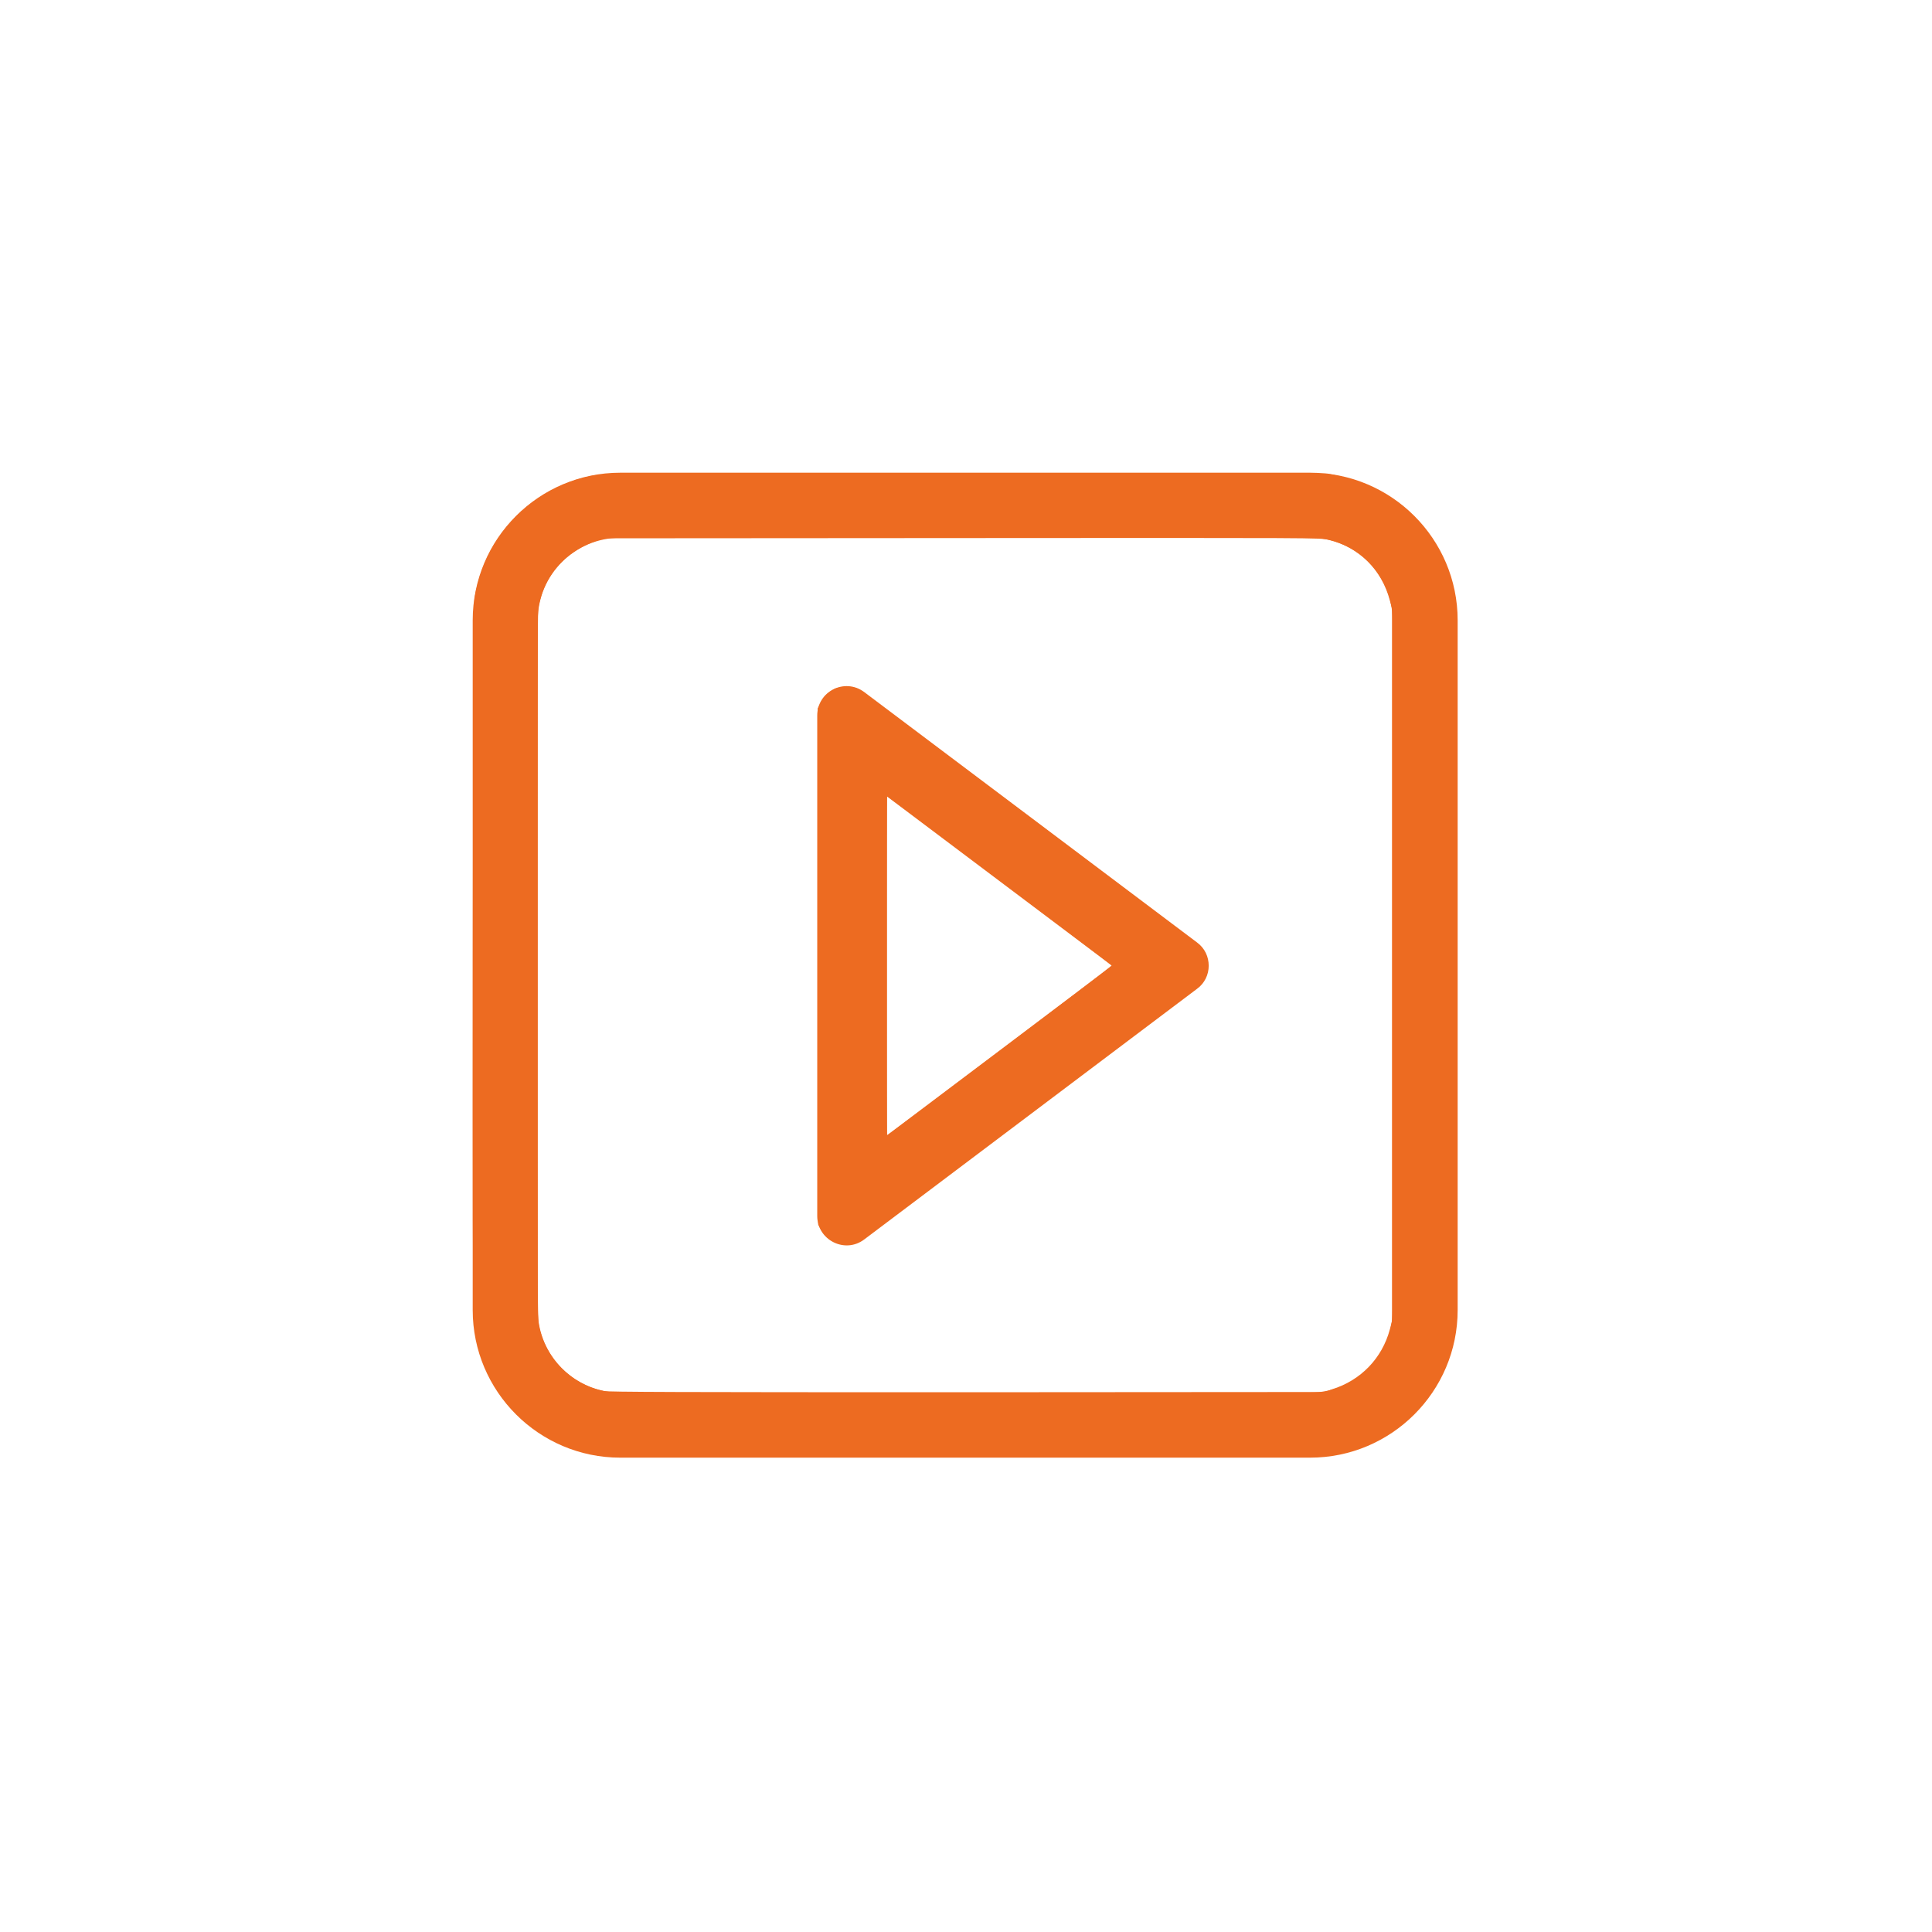 <?xml version="1.0" encoding="utf-8"?>
<!-- Generator: Adobe Illustrator 24.1.1, SVG Export Plug-In . SVG Version: 6.00 Build 0)  -->
<svg version="1.1" baseProfile="basic"
	 id="Layer_1" inkscape:version="1.0 (4035a4fb49, 2020-05-01)" sodipodi:docname="notification_right_hover.svg" xmlns:cc="http://creativecommons.org/ns#" xmlns:dc="http://purl.org/dc/elements/1.1/" xmlns:inkscape="http://www.inkscape.org/namespaces/inkscape" xmlns:rdf="http://www.w3.org/1999/02/22-rdf-syntax-ns#" xmlns:sodipodi="http://sodipodi.sourceforge.net/DTD/sodipodi-0.dtd" xmlns:svg="http://www.w3.org/2000/svg"
	 xmlns="http://www.w3.org/2000/svg" xmlns:xlink="http://www.w3.org/1999/xlink" x="0px" y="0px" viewBox="0 0 800 800"
	 xml:space="preserve">
<sodipodi:namedview  bordercolor="#666666" borderopacity="1" gridtolerance="10" guidetolerance="10" id="namedview11" inkscape:current-layer="Layer_1" inkscape:cx="400" inkscape:cy="396.42857" inkscape:document-rotation="0" inkscape:pageopacity="0" inkscape:pageshadow="2" inkscape:window-height="2066" inkscape:window-maximized="1" inkscape:window-width="3840" inkscape:window-x="-11" inkscape:window-y="-11" inkscape:zoom="1.26" objecttolerance="10" pagecolor="#ffffff" showgrid="false">
	</sodipodi:namedview>
<path id="path6" fill="#ED6B21" d="M460.5,399.9l-93.2,70.2V329.8L460.5,399.9 M500.5,399.9c0-3.7-1.6-7.3-4.9-9.7L357.9,286.6
	c-8.1-6.1-19.5-0.3-19.5,9.7v207.2c0,10,11.5,15.8,19.5,9.7l137.7-103.7C498.8,407.2,500.5,403.6,500.5,399.9L500.5,399.9z"/>
<g id="g4" transform="matrix(0.587,0,0,0.587,191.922,191.923)">
	<path id="path2" fill="#ED6B21" d="M597.2,701.3H110.6c-57.4,0-104.1-46.7-104.1-104.1V110.6C6.5,53.2,53.2,6.5,110.6,6.5h486.6
		c57.4,0,104.1,46.7,104.1,104.1v486.6C701.3,654.6,654.6,701.3,597.2,701.3z M110.6,52.4c-32,0-58.2,26-58.2,58.2v486.6
		c0,32,26,58.2,58.2,58.2h486.6c32,0,58.2-26,58.2-58.2V110.6c0-32-26-58.2-58.2-58.2L110.6,52.4z"/>
</g>
<path id="path17" fill="#ED6B21" d="M250.2,602.7c-7.5-0.8-16-3.6-22.7-7.3c-10.7-5.9-20.3-16-25.5-26.8c-3.6-7.5-5.3-14-5.9-23.1
	c-0.3-4.1-0.4-52.5-0.3-150.4c0.1-133.7,0.2-144.6,0.8-148c2.5-13.5,8.2-24.4,17.5-33.6c8.5-8.4,19.2-14.1,31.6-16.6
	c3.5-0.7,8.4-0.8,153.8-0.8h150.2l4.3,0.9c12.8,2.8,22.1,7.9,31.2,17c8.8,8.9,13.9,18.2,16.7,30.5l0.9,4.2v150.6
	c0,145.6,0,150.7-0.8,154.2c-5.6,26.8-27.1,46.5-53.9,49.1C542.6,603.2,255.1,603.2,250.2,602.7L250.2,602.7z M551.5,575.3
	c12-3.7,20.8-12.9,24-24.8l0.9-3.4V399.5V252l-0.9-3.4c-3.4-12.8-12.8-22.1-25.3-25.1c-3.4-0.8-4.6-0.8-151.9-0.7l-148.5,0.1l-2.8,1
	c-10.8,3.7-19,11.5-22.5,21.6c-0.6,1.8-1.3,4.5-1.6,6c-0.3,1.8-0.4,49.2-0.4,148.2c0,130.9,0.1,145.9,0.6,149
	c2.6,13.6,13.3,24.5,26.9,27.3c2.2,0.4,29.5,0.5,150.6,0.5l147.9-0.1L551.5,575.3z"/>
<path id="path19" fill="#ED6B21" d="M339.9,290.9c1.2-2.5,2.9-4.1,5.6-5.6c2.1-1.1,7.7-1.1,9.9,0c1.9,1,139.6,104.5,141.5,106.4
	c2,2,2.9,4.2,3.1,7.4c0.2,2.5,0,3.2-0.9,5.3c-0.6,1.3-1.7,3-2.4,3.6c-2.6,2.4-139.4,105.2-141.3,106.1c-2.8,1.4-7.3,1.4-9.9,0.1
	c-2.3-1.2-4.7-3.4-5.8-5.5l-0.9-1.6l-0.1-106.9l-0.1-106.9L339.9,290.9z M367.3,470.1c0.6,0,93-69.9,93-70.3
	c0-0.4-92.4-70.1-93-70.1c-0.2,0-0.3,31.6-0.3,70.2S367.1,470.1,367.3,470.1z"/>
</svg>
